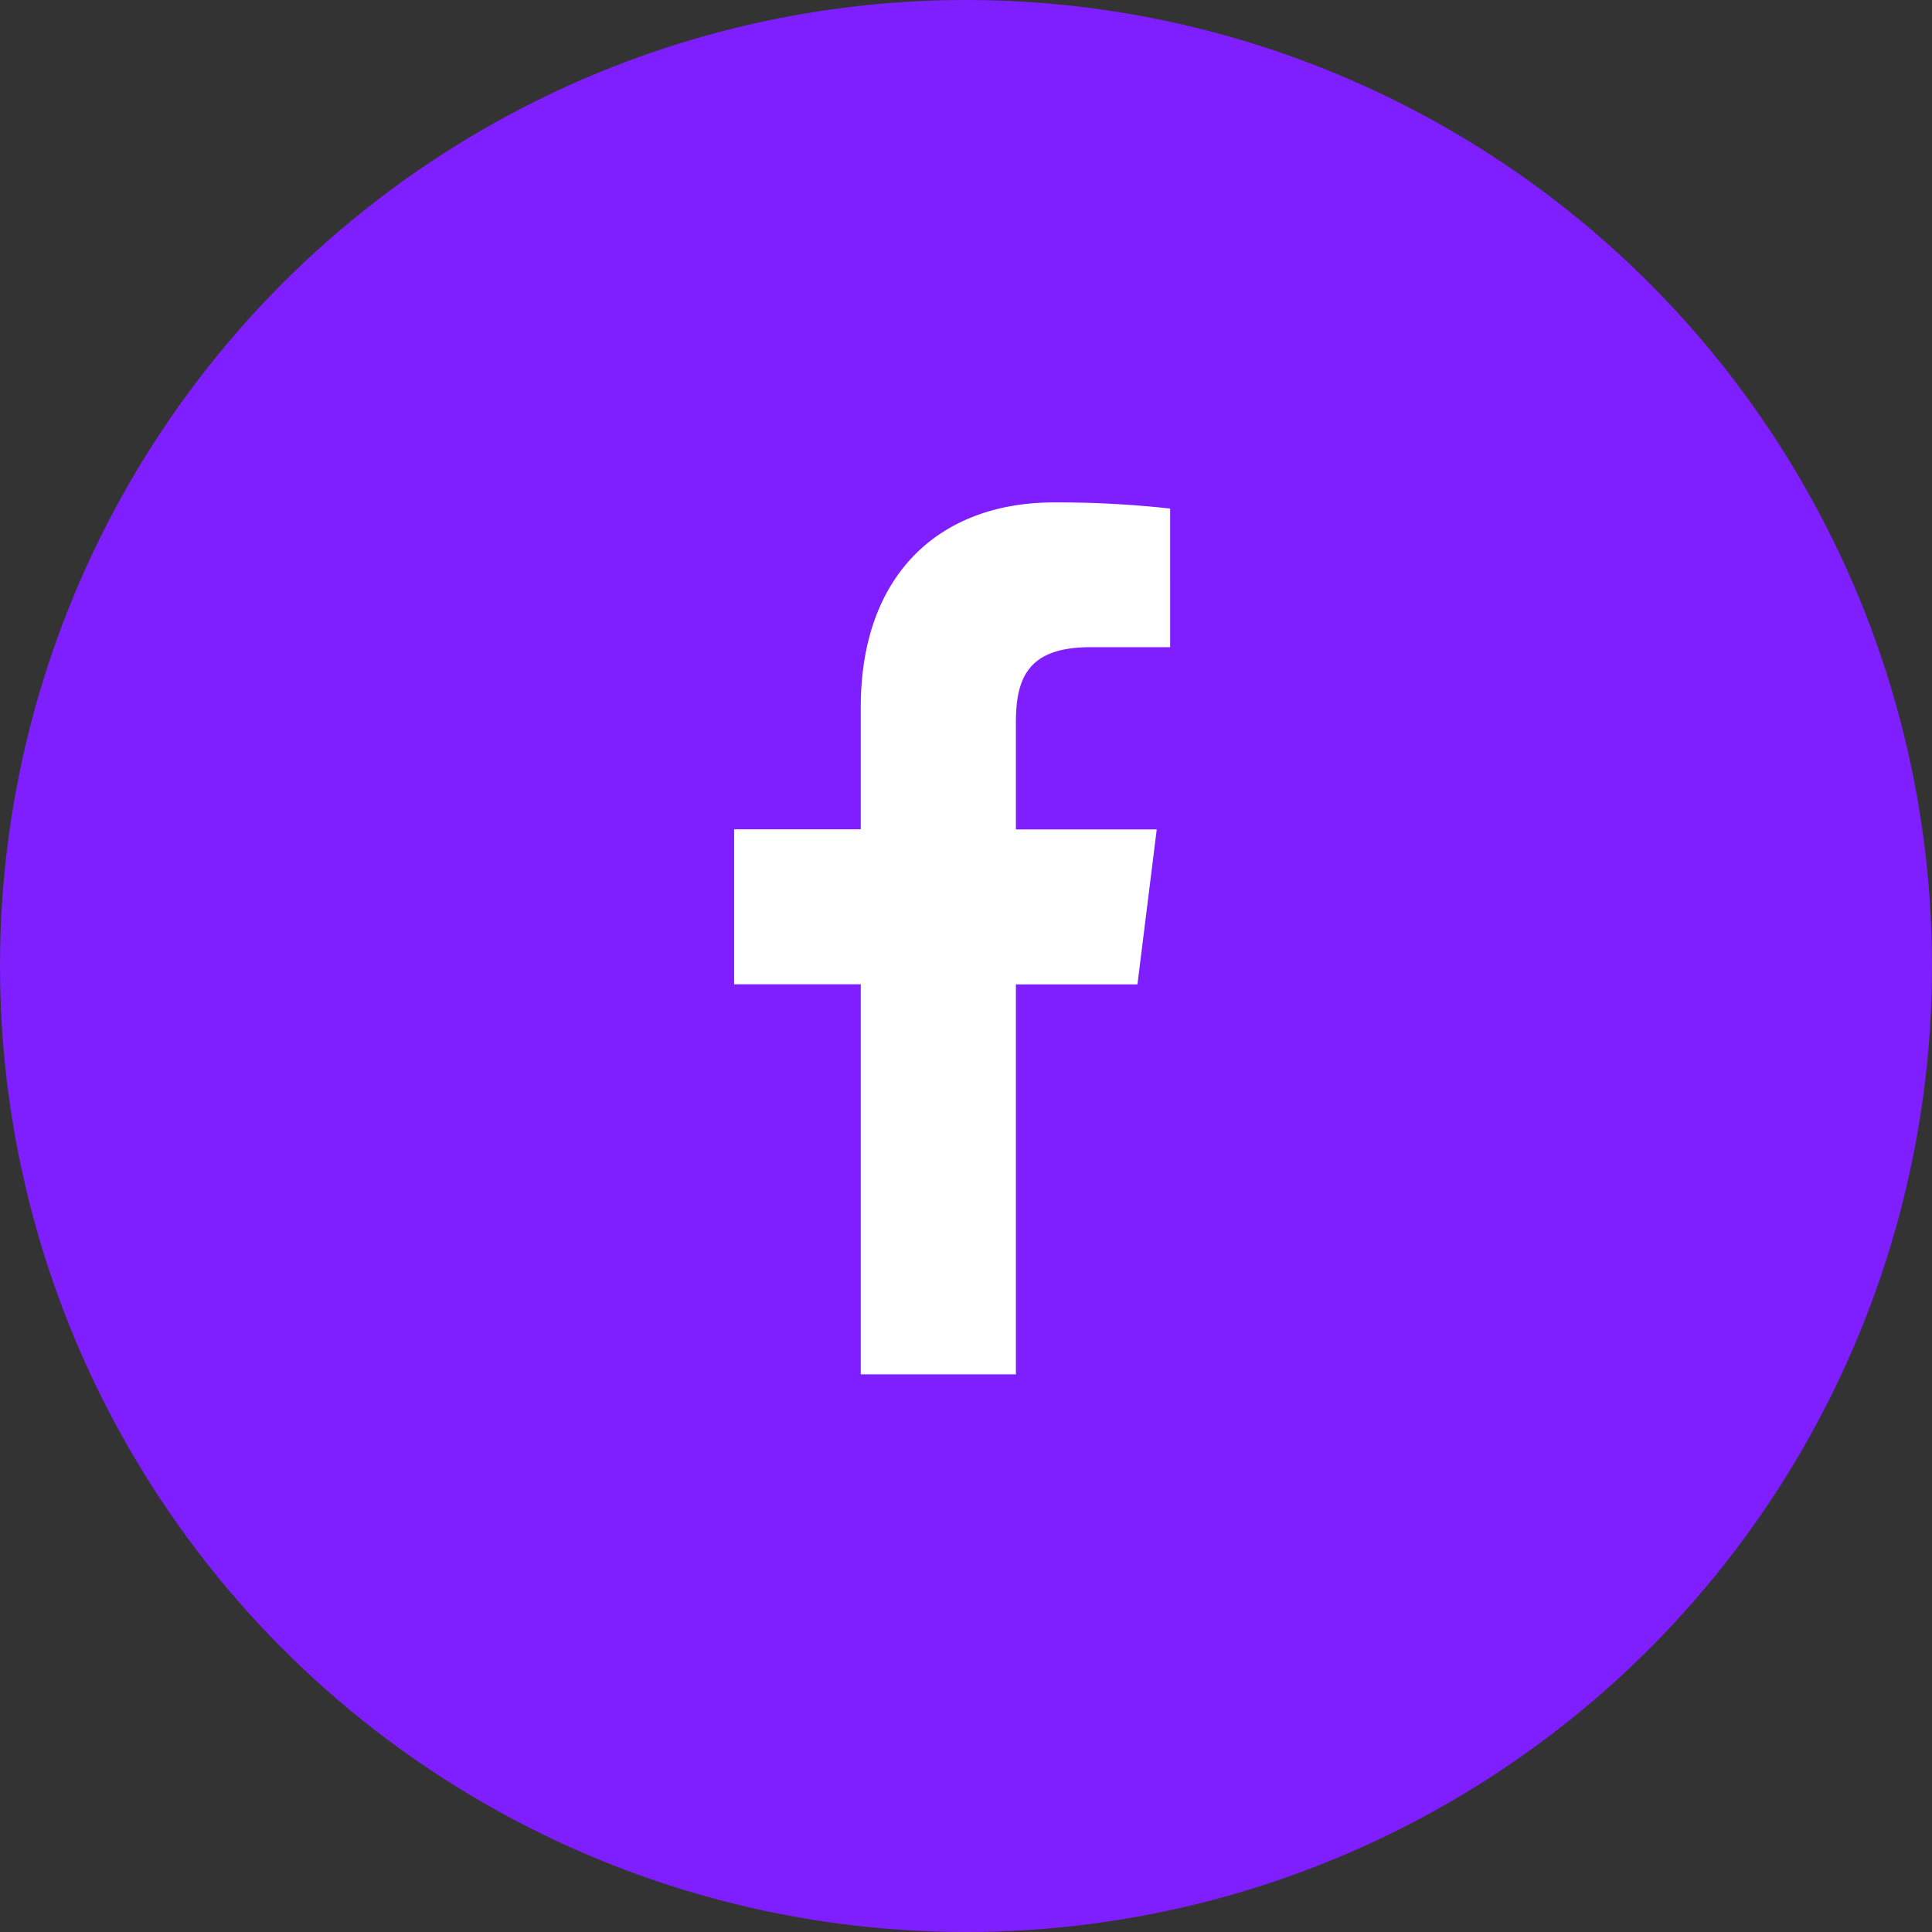 <svg xmlns="http://www.w3.org/2000/svg" width="57" height="57" viewBox="0 0 57 57">
  <rect x="0" y="0" width="57" height="57" fill="#333333" stroke="none"/>
  <g id="Group_2889" data-name="Group 2889" transform="translate(-969 -1521)">
    <circle id="Ellipse_410" data-name="Ellipse 410" cx="28.5" cy="28.5" r="28.5" transform="translate(969 1521)" fill="#7f1eff"/>
    <path id="facebook" d="M16.7,4.271h2.351V.181A30.323,30.323,0,0,0,15.628,0C12.243,0,9.923,2.13,9.923,6.044v3.6H6.187v4.572H9.923V25.724H14.5V14.22h3.586l.569-4.572H14.5V6.5C14.5,5.176,14.86,4.271,16.7,4.271Z" transform="translate(984.472 1535.823)" fill="#fff"/>
  </g>
</svg>
